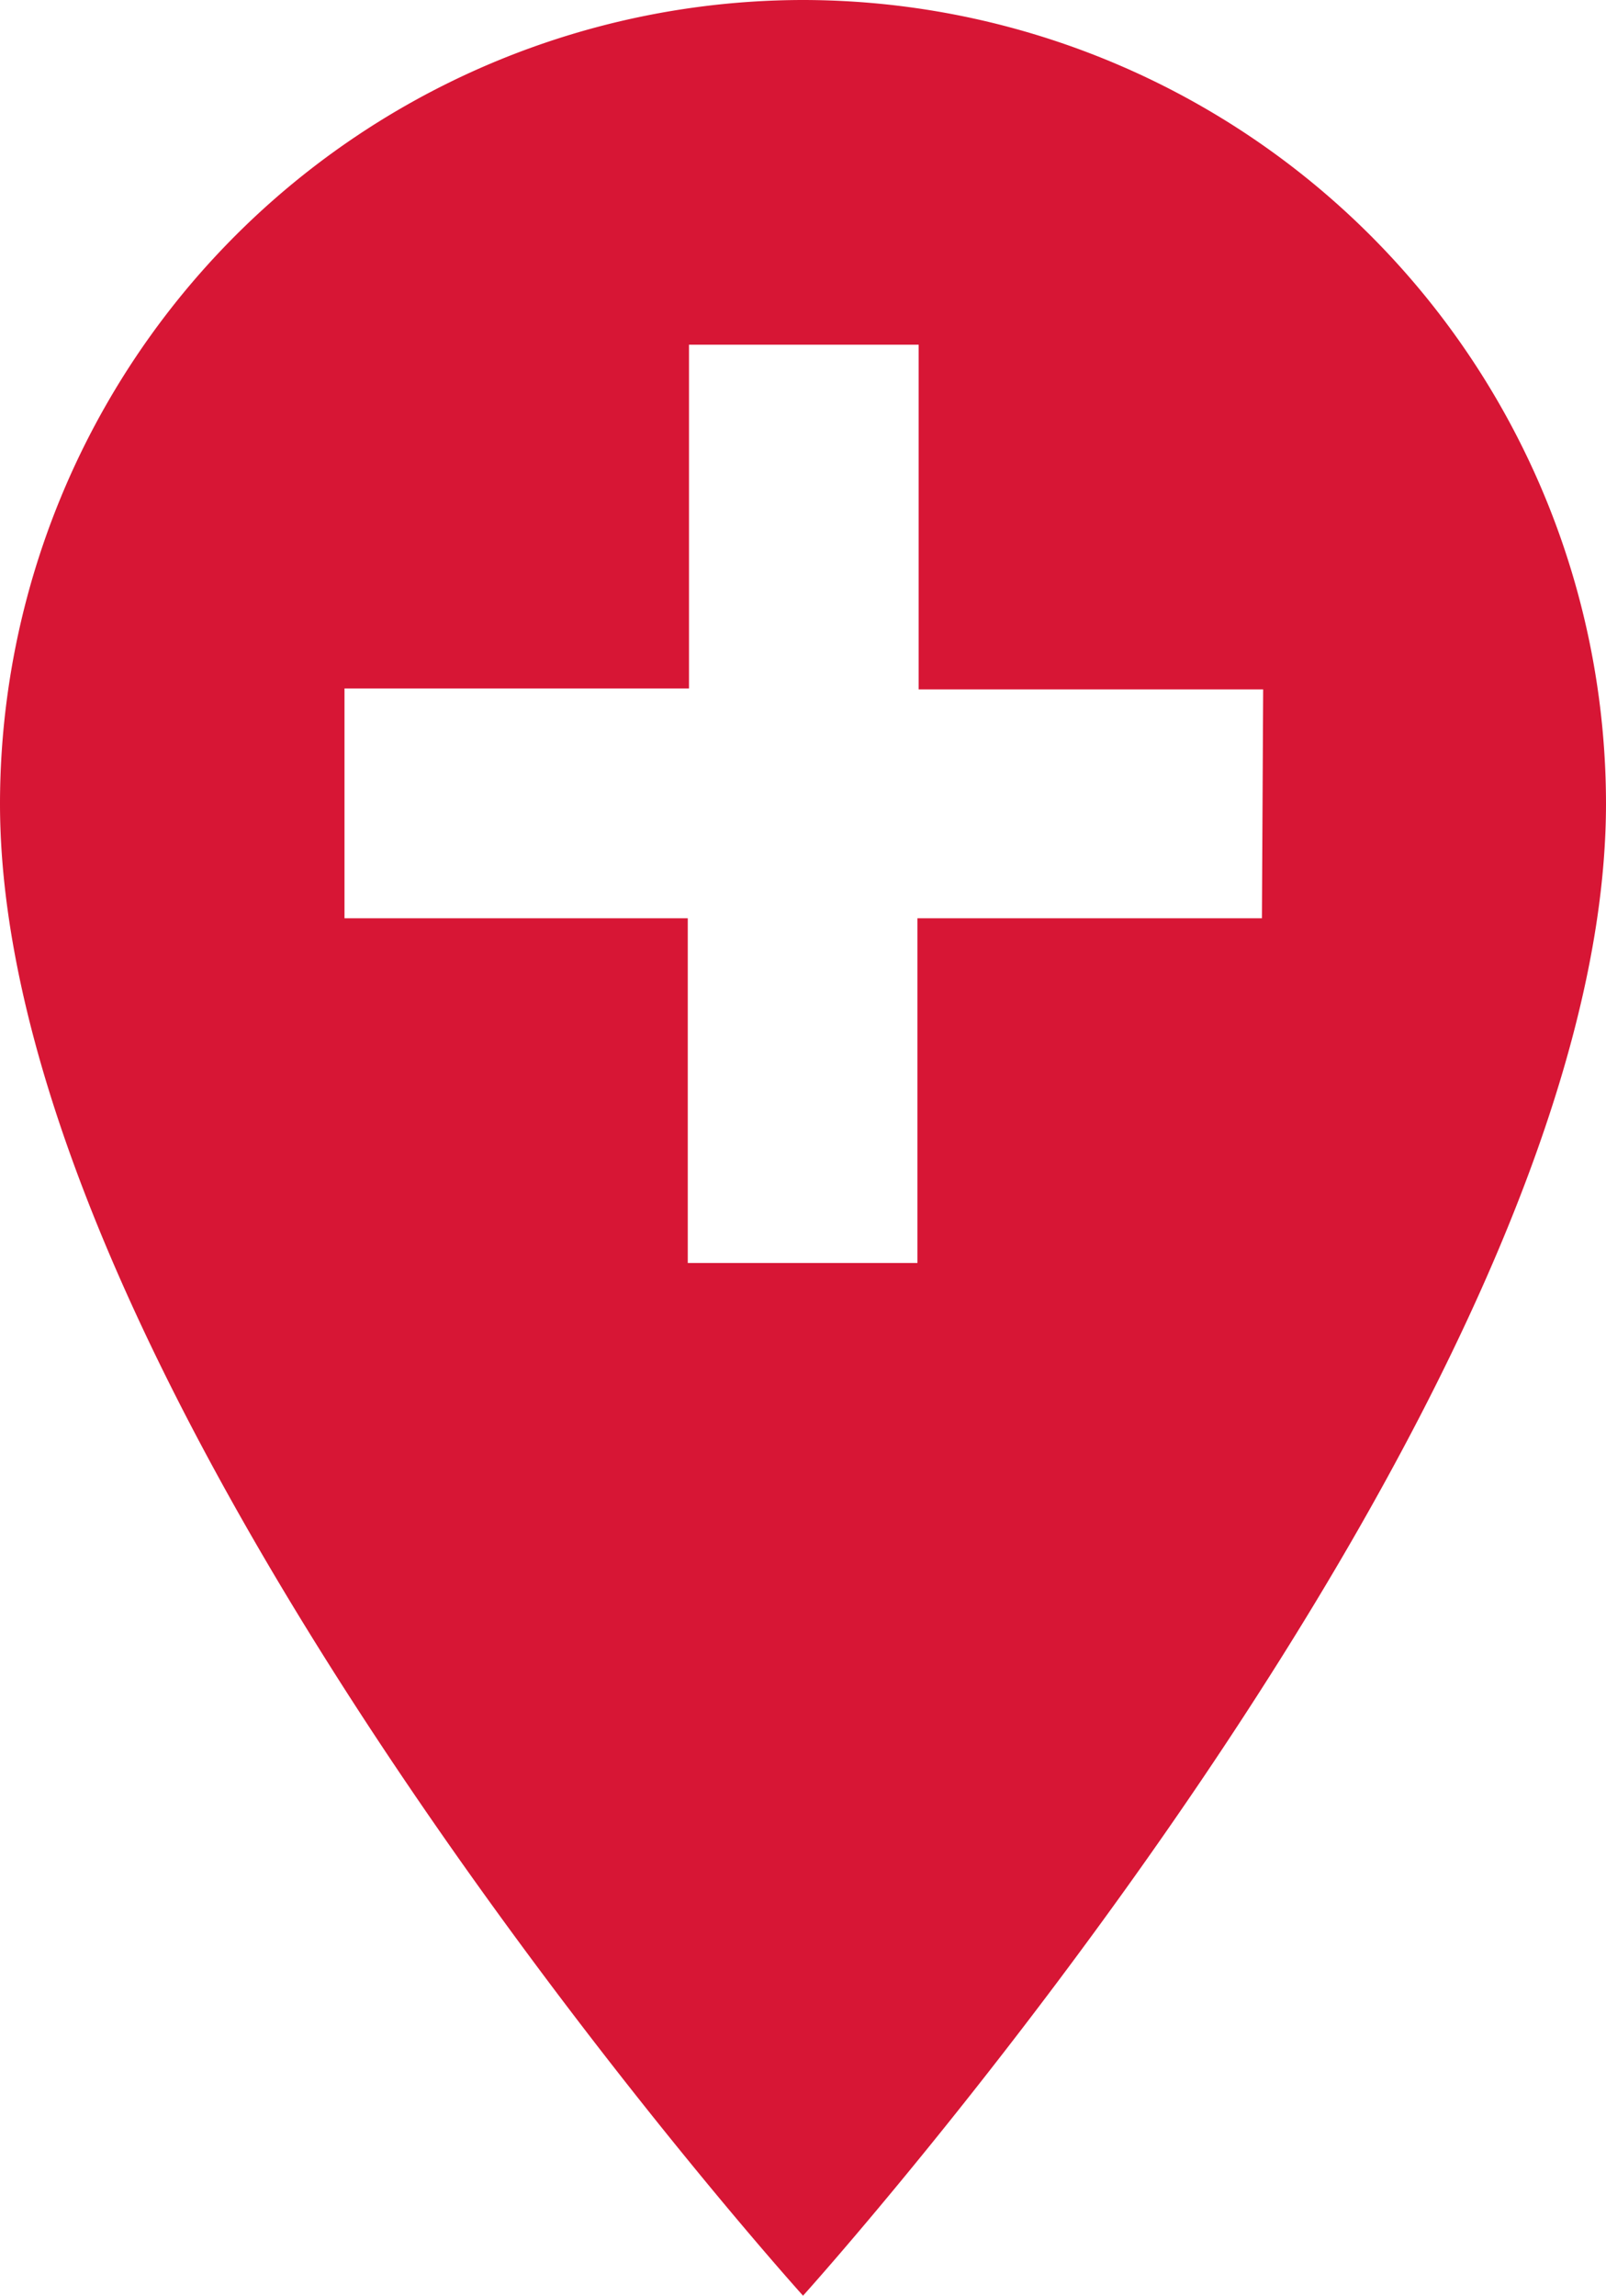 <svg xmlns="http://www.w3.org/2000/svg" width="22.377" height="31.968" viewBox="0 0 22.377 31.968">
  <path id="Icon_material-add-location" data-name="Icon material-add-location" d="M18.689,3A11.2,11.2,0,0,0,7.5,14.189c0,8.392,11.189,20.779,11.189,20.779S29.877,22.58,29.877,14.189A11.2,11.2,0,0,0,18.689,3Zm6.394,12.787h-4.8v4.8h-3.2v-4.8H12.3v-3.2h4.8V7.8h3.2v4.8h4.8Z" transform="translate(-7.5 -3)" fill="#d71635"/>
</svg>
